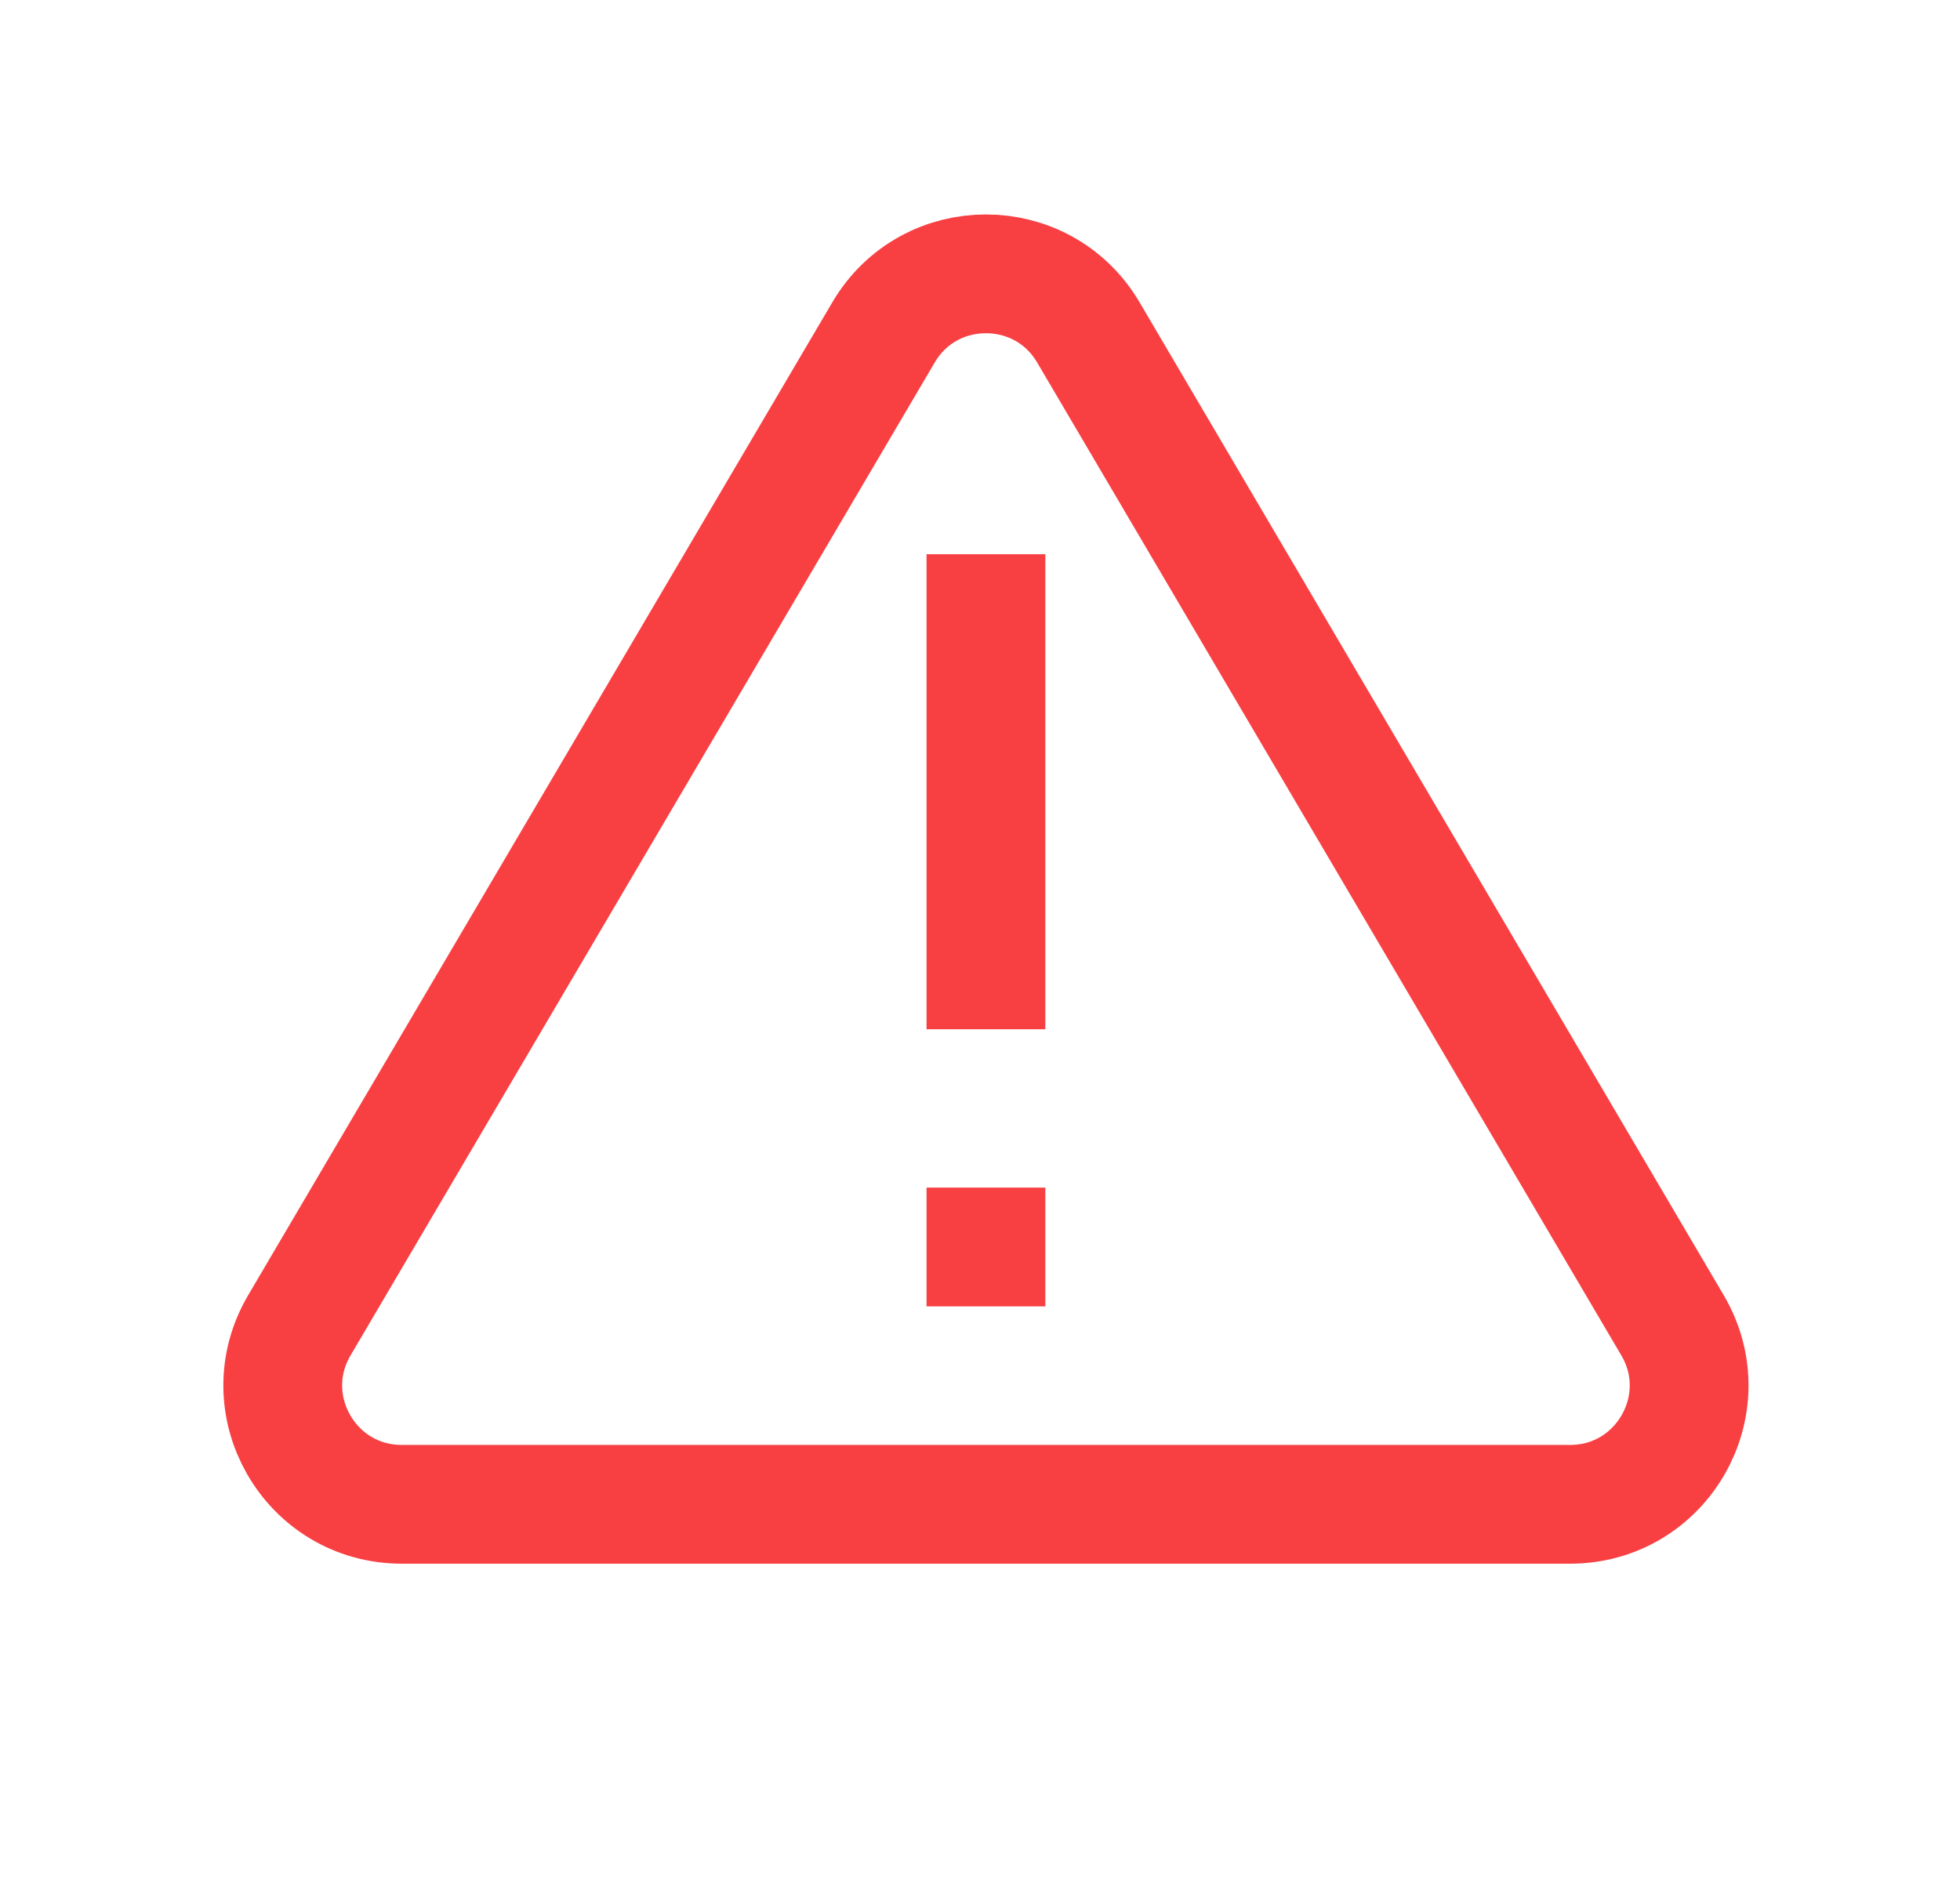 <svg width="33" height="32" viewBox="0 0 33 32" fill="none" xmlns="http://www.w3.org/2000/svg">
<path d="M5.04 22.319L14.876 5.597C15.649 4.283 17.551 4.283 18.324 5.597L28.16 22.319C28.945 23.653 27.983 25.333 26.436 25.333H6.763C5.217 25.333 4.255 23.653 5.04 22.319Z" stroke="#F84043" stroke-width="2" stroke-linejoin="round"/>
<path d="M16.6 9.333V17.333" stroke="#F84043" stroke-width="2" stroke-linejoin="round"/>
<path d="M16.6 20V22" stroke="#F84043" stroke-width="2" stroke-linejoin="round"/>
</svg>
